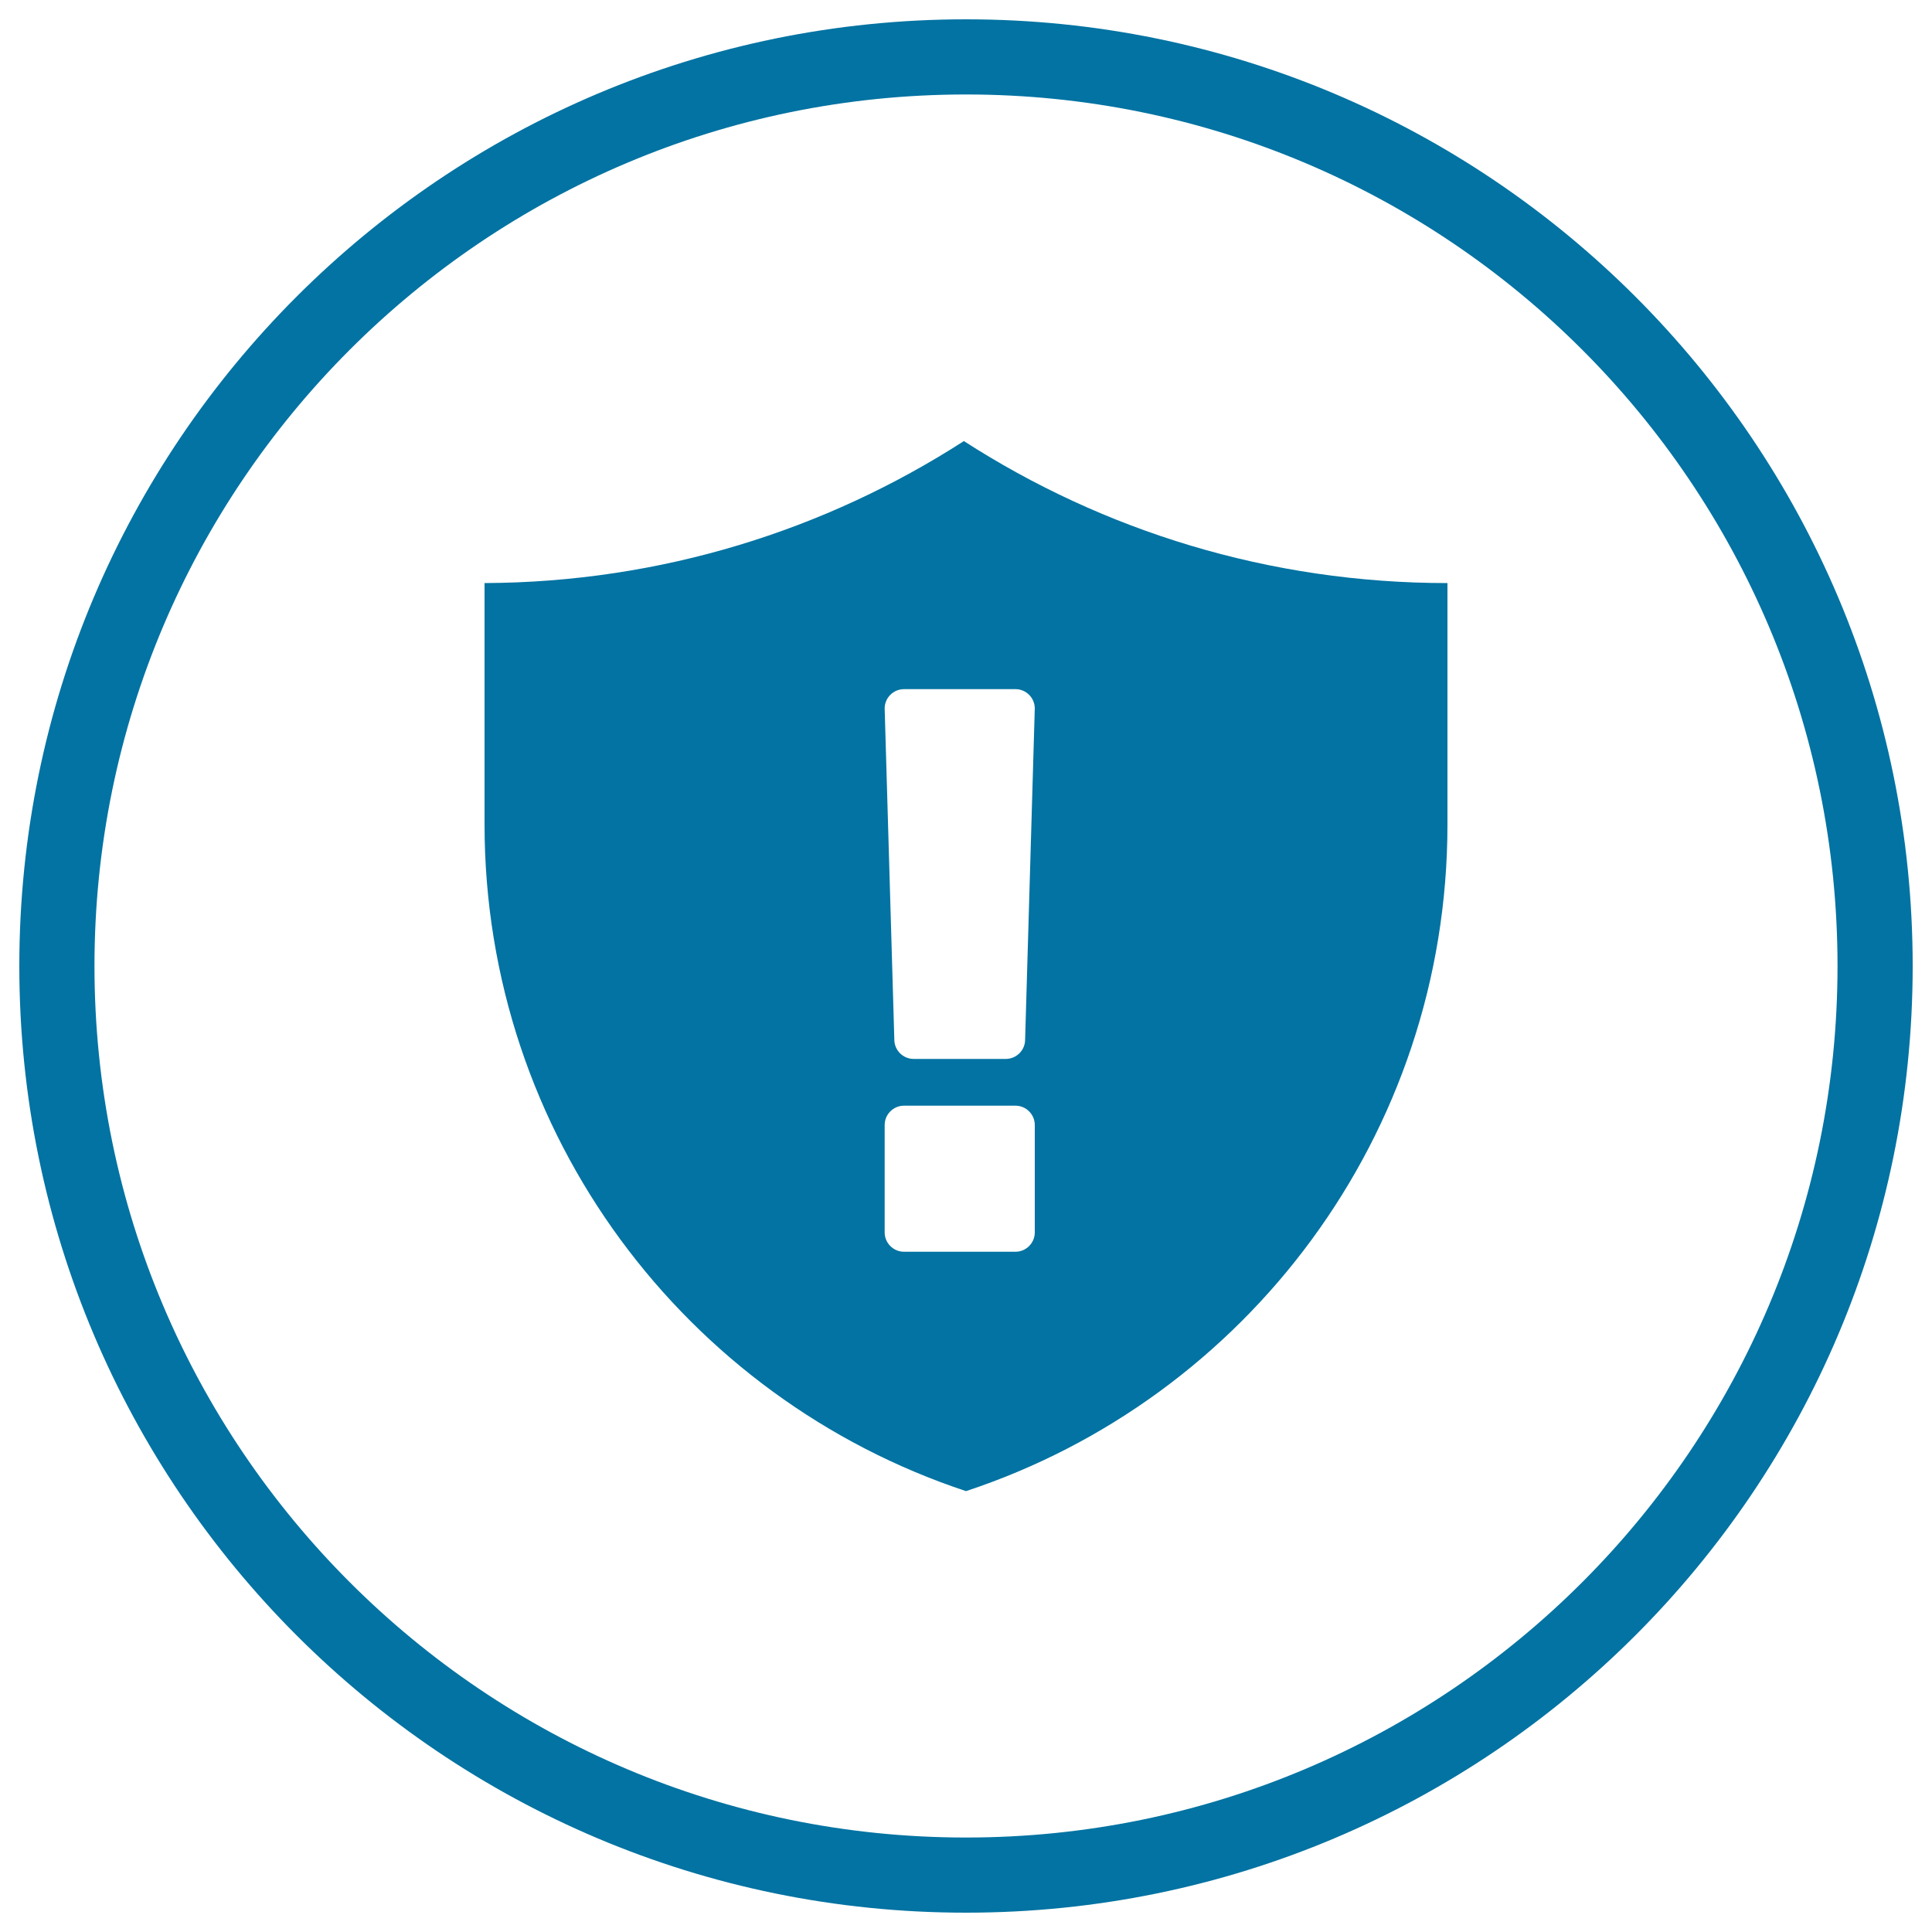 <svg xmlns="http://www.w3.org/2000/svg" viewBox="0 0 1000 1000" style="fill:#0273a2">
<title>Security SVG icon</title>
<path d="M500,10C229.4,10,10,229.4,10,500s219.4,490,490,490s490-219.4,490-490S770.6,10,500,10z M500,951.1C250.9,951.1,48.9,749.1,48.9,500C48.9,250.9,250.9,48.9,500,48.9S951.1,250.9,951.1,500S749.1,951.1,500,951.1z"/><path d="M250.8,301.8v124.9c0,160.8,104.5,297.2,249.2,345.1c144.8-47.8,249.2-184.2,249.2-345.1V301.8c-92.2,0-178.1-27-250.3-73.5C427.3,274.4,342.2,301.4,250.8,301.8z M535.6,637.9c0,5.5-4.5,10-10,10h-57.7c-5.5,0-10-4.5-10-10v-55.6c0-5.5,4.5-10,10-10h57.7c5.5,0,10,4.5,10,10V637.9z M535.6,366.7l-5,171.4c0,5.5-4.5,10-10,10h-47.7c-5.5,0-10-4.5-10-10l-5-171.4c0-5.5,4.5-10,10-10h57.7C531.1,356.7,535.6,361.2,535.6,366.7z"/>
</svg>